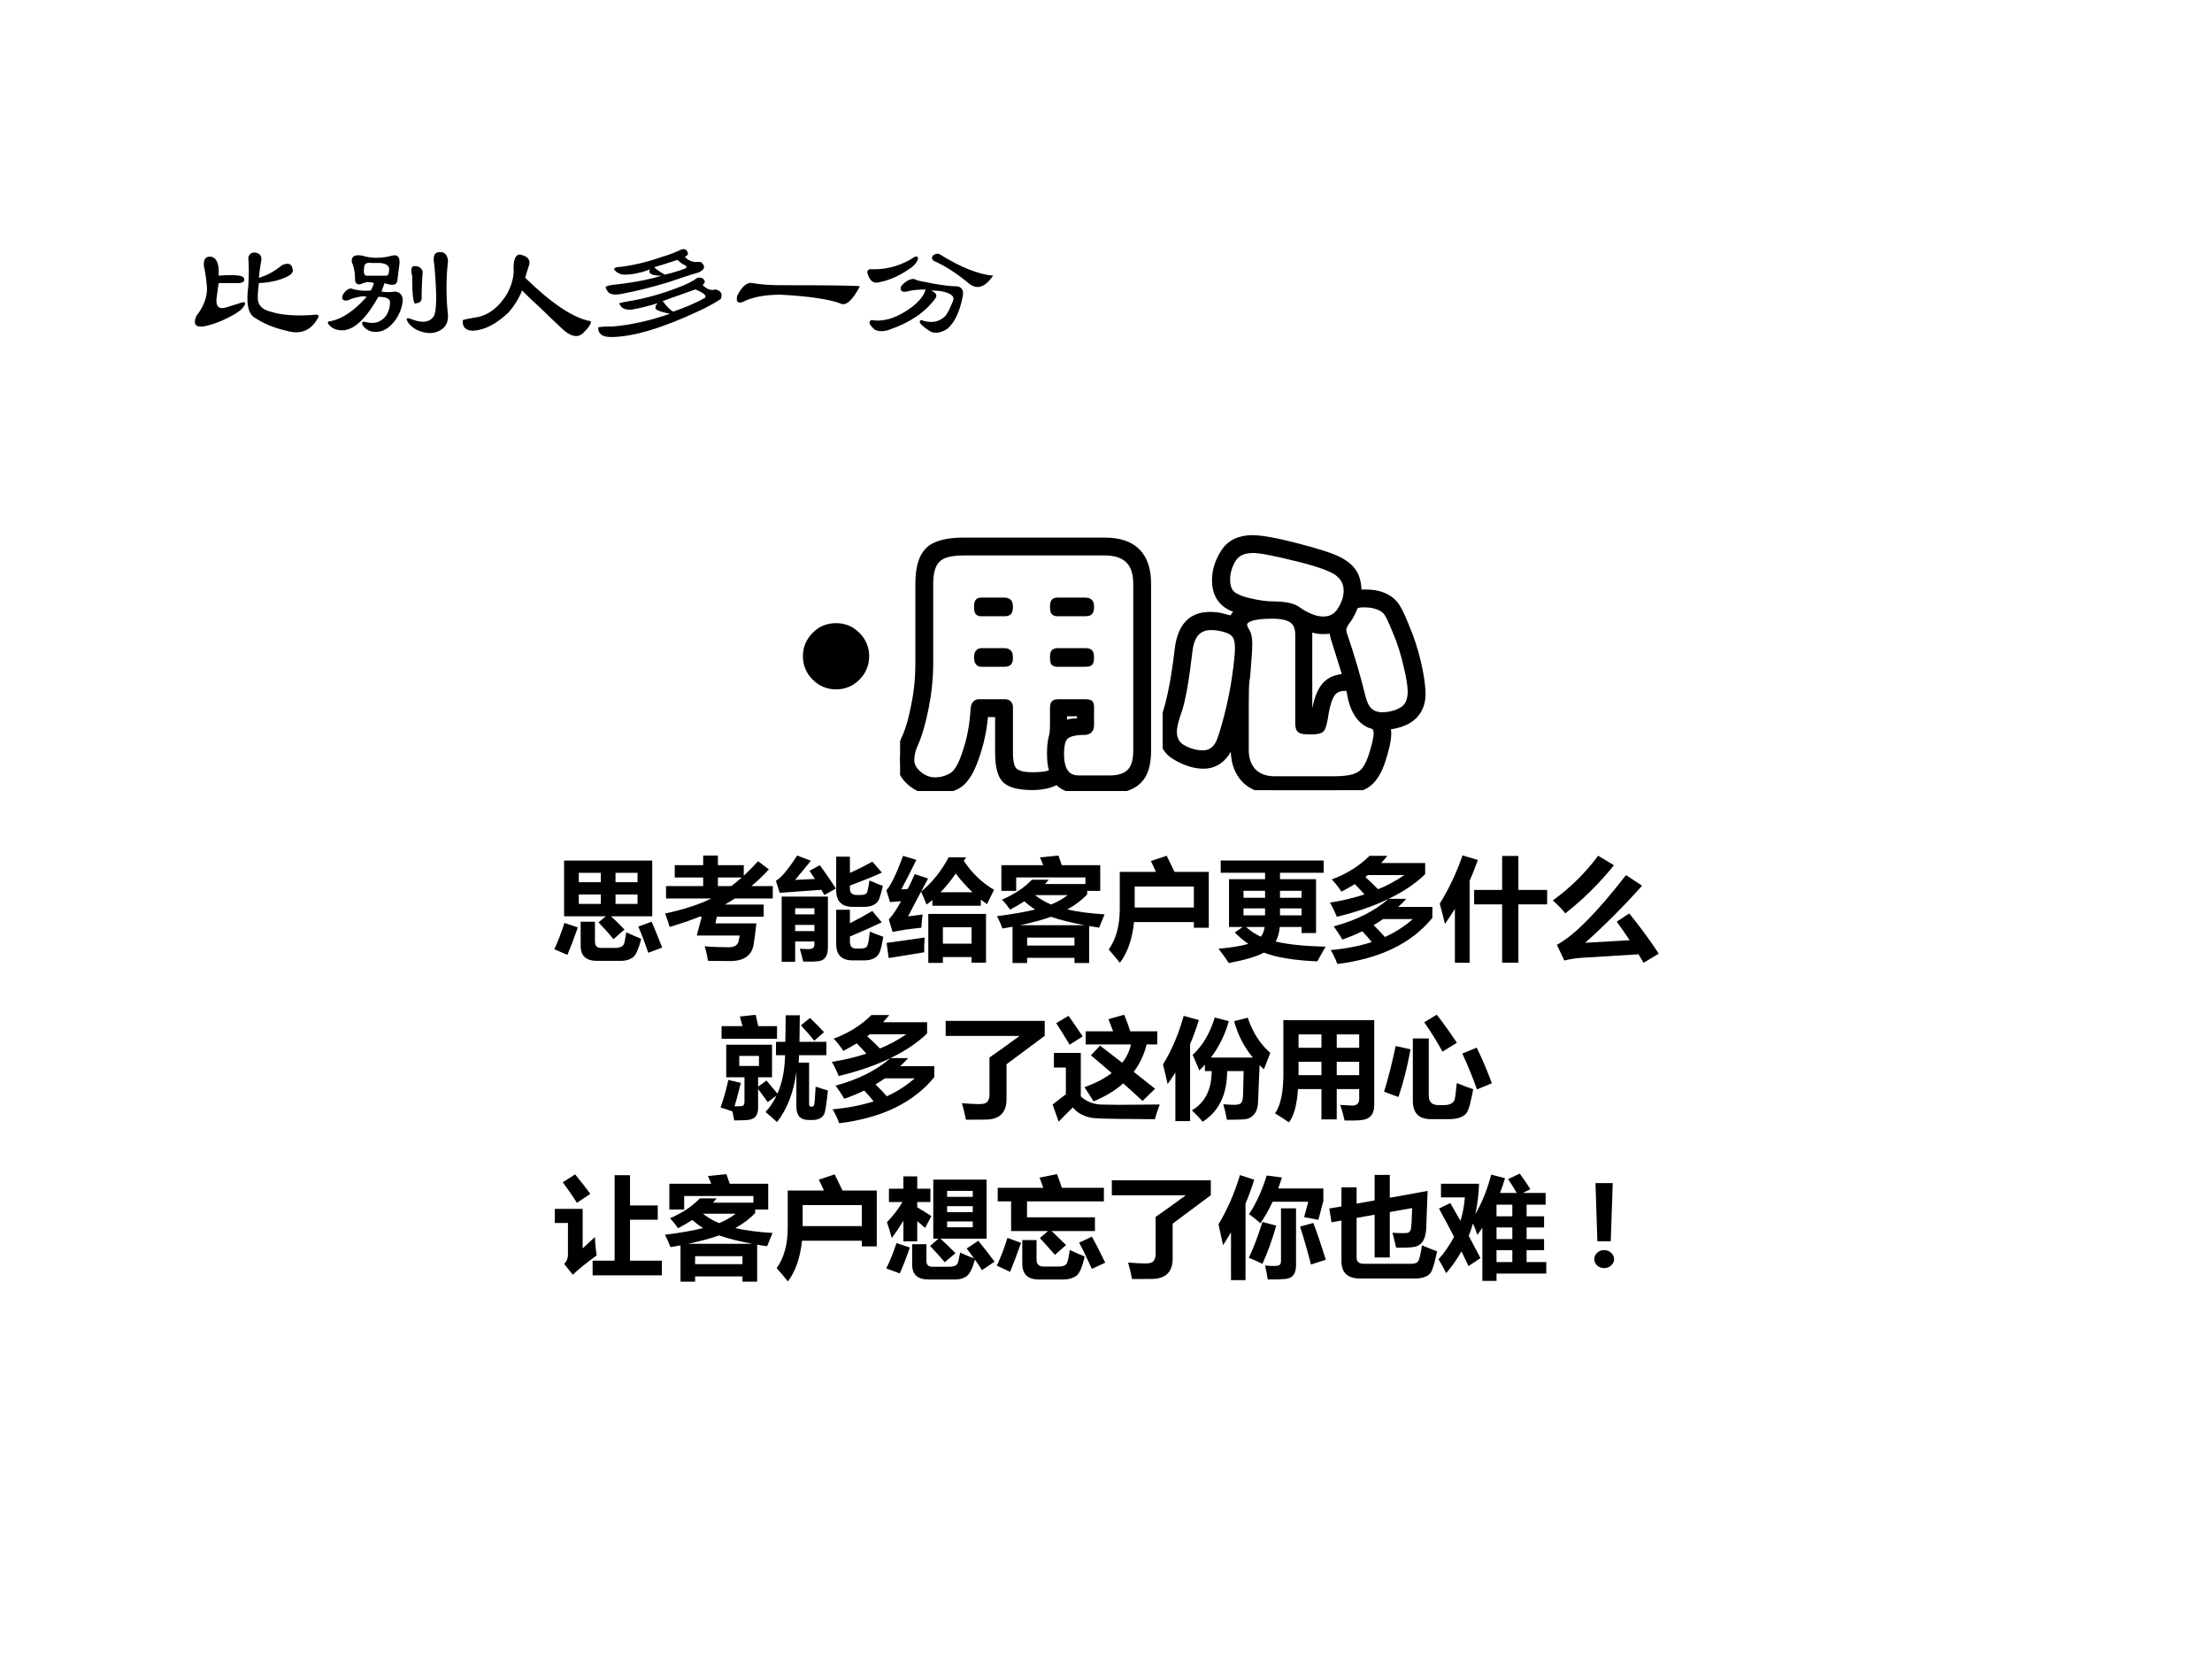 <?xml version="1.0" encoding="UTF-8" standalone="no"?>
<!DOCTYPE svg PUBLIC "-//W3C//DTD SVG 1.1//EN" "http://www.w3.org/Graphics/SVG/1.1/DTD/svg11.dtd">
<svg xmlns="http://www.w3.org/2000/svg" xmlns:xlink="http://www.w3.org/1999/xlink" version="1.1" width="720pt" height="540pt" viewBox="0 0 720 540">
<rect x="0" y="0" width="720" height="540" fill="#808080" stroke="none"/>
<g enable-background="new">
<g>
<g id="Layer-1" data-name="Artifact">
<clipPath id="cp18">
<path transform="matrix(1,0,0,-1,0,540)" d="M 0 0 L 720 0 L 720 540 L 0 540 Z " fill-rule="evenodd"/>
</clipPath>
<g clip-path="url(#cp18)">
<path transform="matrix(1,0,0,-1,0,540)" d="M 0 0 L 720 0 L 720 540 L 0 540 Z " fill="#ffffff" fill-rule="evenodd"/>
</g>
</g>
<g id="Layer-1" data-name="Artifact">
</g>
<g id="Layer-1" data-name="Span">
<clipPath id="cp19">
<path transform="matrix(1,0,0,-1,0,540)" d="M 0 0 L 720 0 L 720 540 L 0 540 Z " fill-rule="evenodd"/>
</clipPath>
<g clip-path="url(#cp19)">
<symbol id="font_14_2104">
<path d="M .487 .383 C .482 .341 .479 .305 .479 .273 C .479 .221 .51 .188 .573 .172 C .656 .146 .763 .138 .893 .148 C .924 .154 .935 .146 .924 .125 C .872 .031 .794 0 .69 .031 C .596 .052 .516 .086 .448 .133 C .406 .164 .393 .24 .409 .359 C .414 .443 .414 .513 .409 .57 C .414 .596 .43 .609 .456 .609 C .497 .604 .513 .581 .503 .539 C .497 .508 .492 .469 .487 .422 C .544 .438 .602 .469 .659 .516 C .706 .536 .732 .526 .737 .484 C .742 .474 .737 .461 .721 .445 C .664 .409 .586 .388 .487 .383 M .19 .383 C .185 .352 .18 .312 .174 .266 C .169 .208 .193 .188 .245 .203 C .297 .219 .339 .232 .37 .242 C .391 .242 .391 .229 .37 .203 C .359 .188 .336 .169 .299 .148 C .216 .102 .141 .073 .073 .062 C .016 .057 0 .083 .026 .141 C .078 .208 .104 .276 .104 .344 C .099 .411 .091 .466 .081 .508 C .076 .56 .094 .583 .135 .578 C .177 .568 .195 .521 .19 .438 C .315 .448 .378 .44 .378 .414 C .383 .398 .372 .388 .346 .383 L .19 .383 Z "/>
</symbol>
<symbol id="font_14_75b">
<path d="M .26 .583 C .328 .562 .401 .562 .479 .583 C .521 .594 .539 .573 .534 .521 C .529 .479 .523 .438 .518 .396 C .513 .365 .482 .359 .424 .38 C .414 .354 .406 .333 .401 .318 C .432 .312 .466 .312 .503 .318 C .544 .312 .562 .286 .557 .24 C .552 .198 .536 .156 .51 .115 C .469 .057 .424 .026 .378 .021 C .336 .016 .302 .026 .276 .052 C .26 .068 .255 .081 .26 .091 C .26 .096 .271 .096 .292 .091 C .354 .076 .404 .094 .44 .146 C .456 .177 .464 .206 .464 .232 C .469 .263 .44 .279 .378 .279 C .273 .091 .172 .01 .073 .036 C .047 .042 .026 .055 .01 .076 C -0 .091 .005 .099 .026 .099 C .109 .115 .198 .174 .292 .279 C .276 .284 .258 .284 .237 .279 C .206 .273 .18 .266 .159 .255 C .122 .245 .107 .255 .112 .286 C .128 .318 .148 .336 .174 .341 C .221 .326 .271 .32 .323 .326 C .333 .346 .341 .365 .346 .38 C .336 .385 .318 .388 .292 .388 C .276 .383 .26 .378 .245 .372 C .219 .367 .206 .38 .206 .411 C .206 .458 .198 .5 .182 .536 C .177 .578 .203 .594 .26 .583 M .393 .529 L .331 .529 C .305 .534 .286 .529 .276 .513 C .266 .461 .271 .435 .292 .435 L .432 .435 C .448 .435 .456 .445 .456 .466 C .466 .503 .445 .523 .393 .529 M .635 .505 C .672 .51 .695 .497 .706 .466 C .701 .404 .698 .336 .698 .263 C .693 .242 .68 .232 .659 .232 C .638 .211 .628 .279 .628 .435 C .617 .471 .62 .495 .635 .505 M .815 .607 C .862 .617 .888 .596 .893 .544 C .878 .414 .878 .279 .893 .138 C .893 .096 .88 .065 .854 .044 C .802 .003 .737 0 .659 .036 C .622 .057 .599 .081 .589 .107 C .583 .122 .594 .125 .62 .115 C .698 .083 .753 .089 .784 .13 C .81 .161 .812 .289 .792 .513 C .781 .57 .789 .602 .815 .607 Z "/>
</symbol>
<symbol id="font_14_3ea">
<path d="M .427 .615 C .479 .604 .503 .581 .497 .544 C .482 .497 .471 .464 .466 .443 C .664 .25 .826 .143 .951 .122 C .956 .107 .938 .078 .896 .036 C .859 0 .812 .005 .755 .052 C .693 .109 .635 .164 .583 .216 C .531 .263 .484 .307 .443 .349 C .417 .286 .383 .232 .341 .185 C .253 .102 .167 .057 .083 .052 C .026 .052 0 .078 .005 .13 C .016 .135 .055 .143 .122 .154 C .206 .174 .276 .232 .333 .326 C .37 .398 .385 .461 .38 .513 C .38 .581 .396 .615 .427 .615 Z "/>
</symbol>
<symbol id="font_14_e4a">
<path d="M .664 .617 C .664 .607 .656 .599 .641 .594 C .656 .573 .68 .56 .711 .555 C .727 .555 .742 .555 .758 .555 C .779 .539 .786 .523 .781 .508 C .776 .497 .763 .487 .742 .477 C .669 .456 .596 .432 .523 .406 C .404 .37 .289 .341 .18 .32 C .133 .31 .099 .312 .078 .328 C .068 .339 .06 .352 .055 .367 C .055 .378 .089 .385 .156 .391 C .281 .406 .385 .427 .469 .453 C .396 .453 .367 .469 .383 .5 C .315 .474 .253 .461 .195 .461 C .164 .461 .138 .474 .117 .5 C .122 .51 .13 .516 .141 .516 C .245 .526 .357 .552 .477 .594 C .529 .609 .576 .628 .617 .648 C .643 .654 .659 .643 .664 .617 M .648 .508 C .659 .518 .651 .529 .625 .539 C .609 .549 .596 .56 .586 .57 C .523 .549 .466 .531 .414 .516 C .43 .5 .456 .482 .492 .461 C .539 .471 .591 .487 .648 .508 M .789 .406 L .773 .383 C .805 .352 .836 .341 .867 .352 C .909 .341 .922 .318 .906 .281 C .859 .25 .807 .221 .75 .195 C .474 .065 .255 0 .094 0 C .031 0 0 .023 0 .07 C .01 .076 .047 .078 .109 .078 C .24 .089 .38 .12 .531 .172 C .479 .182 .445 .193 .43 .203 C .419 .214 .422 .229 .438 .25 C .375 .229 .312 .214 .25 .203 C .198 .198 .167 .214 .156 .25 C .172 .255 .198 .26 .234 .266 C .354 .286 .474 .32 .594 .367 C .651 .388 .698 .411 .734 .438 C .766 .443 .784 .432 .789 .406 M .477 .266 C .508 .224 .534 .198 .555 .188 C .633 .214 .711 .247 .789 .289 C .805 .305 .781 .326 .719 .352 C .646 .326 .565 .297 .477 .266 Z "/>
</symbol>
<symbol id="font_14_330">
<path d="M .049 .034 C .013 .023 0 .039 .01 .081 C .047 .154 .086 .185 .128 .174 C .185 .164 .253 .159 .331 .159 C .706 .159 .901 .156 .917 .151 C .859 .042 .81 0 .768 .026 C .68 .057 .534 .078 .331 .089 C .211 .089 .117 .07 .049 .034 Z "/>
</symbol>
<symbol id="font_14_736">
<path d="M .43 .383 C .503 .367 .57 .357 .633 .352 C .695 .357 .719 .328 .703 .266 C .682 .161 .646 .086 .594 .039 C .547 .008 .505 0 .469 .016 C .396 .062 .372 .091 .398 .102 C .471 .076 .531 .086 .578 .133 C .594 .154 .612 .19 .633 .242 C .648 .273 .625 .297 .562 .312 C .536 .318 .505 .32 .469 .32 C .51 .305 .521 .284 .5 .258 C .427 .159 .315 .083 .164 .031 C .122 .016 .086 .016 .055 .031 C .013 .068 .005 .091 .031 .102 C .125 .086 .227 .12 .336 .203 C .393 .25 .424 .292 .43 .328 C .372 .328 .326 .323 .289 .312 C .253 .307 .24 .32 .25 .352 C .281 .388 .312 .406 .344 .406 C .365 .396 .393 .388 .43 .383 M .328 .492 C .25 .435 .172 .398 .094 .383 C .047 .367 .016 .391 0 .453 C 0 .474 .016 .482 .047 .477 C .156 .477 .258 .508 .352 .57 C .367 .576 .375 .57 .375 .555 C .37 .534 .354 .513 .328 .492 M .492 .539 C .477 .549 .474 .562 .484 .578 C .505 .594 .523 .596 .539 .586 C .69 .492 .82 .44 .93 .43 C .872 .346 .815 .326 .758 .367 C .664 .445 .576 .503 .492 .539 Z "/>
</symbol>
<use xlink:href="#font_14_2104" transform="matrix(44.04,0,0,-44.04,62.806,109.012)"/>
<use xlink:href="#font_14_75b" transform="matrix(44.04,0,0,-44.04,106.502,108.897)"/>
<use xlink:href="#font_14_3ea" transform="matrix(44.04,0,0,-44.04,150.427,109.929)"/>
<use xlink:href="#font_14_e4a" transform="matrix(44.04,0,0,-44.04,194.696,109.7)"/>
<use xlink:href="#font_14_330" transform="matrix(44.04,0,0,-44.04,239.522,99.837)"/>
<use xlink:href="#font_14_736" transform="matrix(44.04,0,0,-44.04,282.3,108.668)"/>
</g>
</g>
<g id="Layer-1" data-name="Span">
<clipPath id="cp21">
<path transform="matrix(1,0,0,-1,0,540)" d="M 0 0 L 720 0 L 720 540 L 0 540 Z " fill-rule="evenodd"/>
</clipPath>
<g clip-path="url(#cp21)">
<symbol id="font_16_87">
<path d="M .123 .245 C .156 .245 .185 .233 .209 .209 C .233 .185 .245 .156 .245 .123 C .245 .089 .233 .06 .209 .036 C .185 .012 .156 0 .123 0 C .089 0 .06 .012 .036 .036 C .012 .06 0 .089 0 .123 C 0 .156 .012 .185 .036 .209 C .059 .233 .088 .245 .123 .245 Z "/>
</symbol>
<use xlink:href="#font_16_87" transform="matrix(87.984,0,0,-87.984,261.352,224.389)"/>
</g>
</g>
<g id="Layer-1" data-name="Span">
<clipPath id="cp23">
<path transform="matrix(1,0,0,-1,0,540)" d="M 0 0 L 720 0 L 720 540 L 0 540 Z " fill-rule="evenodd"/>
</clipPath>
<g clip-path="url(#cp23)">
<symbol id="font_18_126b">
<path d="M .914 .149 C .914 .098 .903 .062 .88 .04 C .857 .017 .822 .006 .773 .006 L .662 .006 C .631 .006 .606 .015 .588 .033 C .585 .036 .583 .037 .58 .037 C .577 .037 .575 .036 .573 .035 C .551 .024 .523 .018 .489 .018 C .442 .018 .41 .026 .392 .042 C .375 .058 .366 .091 .366 .142 L .366 .277 C .366 .284 .363 .288 .356 .288 L .323 .288 C .315 .288 .311 .286 .311 .281 C .307 .227 .295 .173 .276 .12 C .257 .066 .234 .033 .207 .02 C .18 .007 .155 0 .131 0 C .096 0 .066 .011 .039 .034 C .013 .057 0 .084 0 .116 C 0 .137 .006 .161 .017 .188 C .032 .219 .045 .261 .055 .314 C .066 .367 .071 .419 .071 .472 L .071 .767 C .071 .823 .082 .863 .105 .887 C .128 .911 .172 .923 .235 .923 L .757 .923 C .862 .923 .914 .871 .914 .767 L .914 .149 M .877 .149 L .877 .767 C .877 .846 .837 .886 .757 .886 L .235 .886 C .186 .886 .153 .877 .135 .858 C .117 .84 .108 .81 .108 .767 L .108 .472 C .108 .417 .102 .362 .091 .307 C .08 .252 .067 .207 .051 .172 C .042 .152 .038 .132 .038 .113 C .038 .094 .048 .076 .067 .06 C .086 .044 .107 .036 .129 .036 C .152 .036 .173 .042 .192 .053 C .212 .064 .23 .094 .246 .145 C .263 .195 .272 .247 .275 .301 C .276 .317 .281 .325 .291 .325 L .388 .325 C .398 .325 .403 .32 .403 .309 L .403 .142 C .403 .107 .409 .083 .421 .072 C .434 .061 .456 .055 .489 .055 C .544 .055 .57 .063 .565 .079 C .56 .095 .558 .115 .558 .139 C .558 .162 .56 .181 .563 .194 C .567 .205 .569 .222 .569 .247 L .569 .307 C .569 .315 .57 .32 .572 .322 C .574 .324 .578 .325 .583 .325 L .687 .325 C .694 .325 .698 .324 .7 .323 C .702 .322 .703 .319 .703 .314 L .703 .243 C .703 .229 .696 .222 .682 .222 C .647 .222 .624 .216 .611 .205 C .598 .194 .592 .172 .592 .137 C .592 .074 .615 .043 .662 .043 L .773 .043 C .809 .043 .835 .051 .852 .068 C .869 .085 .877 .112 .877 .149 M .684 .701 C .691 .701 .696 .7 .699 .697 C .702 .695 .703 .69 .703 .681 C .703 .672 .702 .667 .699 .664 C .697 .662 .692 .661 .684 .661 L .582 .661 C .577 .661 .573 .662 .571 .665 C .57 .668 .569 .674 .569 .682 C .569 .69 .57 .695 .571 .697 C .573 .7 .577 .701 .582 .701 L .684 .701 M .385 .701 C .393 .701 .398 .699 .4 .696 C .402 .693 .403 .688 .403 .681 C .403 .674 .402 .668 .4 .665 C .398 .662 .393 .661 .385 .661 L .3 .661 C .295 .661 .291 .662 .29 .665 C .289 .668 .288 .674 .288 .681 C .288 .689 .289 .694 .29 .697 C .292 .7 .295 .701 .3 .701 L .385 .701 M .684 .514 C .693 .514 .699 .513 .7 .51 C .702 .508 .703 .503 .703 .494 C .703 .485 .702 .48 .7 .477 C .699 .475 .693 .474 .684 .474 L .582 .474 C .577 .474 .573 .475 .571 .477 C .57 .48 .569 .485 .569 .494 C .569 .503 .57 .508 .571 .51 C .573 .513 .577 .514 .582 .514 L .684 .514 M .385 .514 C .393 .514 .398 .512 .4 .509 C .402 .506 .403 .501 .403 .493 C .403 .485 .402 .48 .399 .477 C .397 .475 .392 .474 .385 .474 L .3 .474 C .292 .474 .288 .481 .288 .494 C .288 .507 .292 .514 .3 .514 L .385 .514 M .669 .261 L .669 .284 C .669 .289 .667 .291 .663 .291 L .612 .291 C .606 .291 .603 .287 .603 .28 L .603 .252 C .603 .247 .605 .246 .609 .247 C .622 .252 .64 .254 .662 .255 C .667 .255 .669 .257 .669 .261 Z "/>
</symbol>
<symbol id="font_18_1152">
<path d="M .414 0 C .395 0 .378 .002 .362 .007 C .347 .012 .333 .019 .32 .028 C .308 .037 .298 .048 .289 .062 C .281 .075 .275 .09 .271 .106 C .268 .122 .266 .136 .267 .147 L .267 .175 C .267 .188 .266 .195 .263 .195 C .26 .195 .258 .191 .255 .184 C .234 .124 .199 .094 .151 .094 C .12 .094 .087 .104 .052 .124 C .017 .143 0 .173 0 .213 C 0 .234 .005 .259 .015 .287 C .032 .34 .047 .418 .059 .521 C .069 .604 .107 .645 .174 .645 C .194 .645 .211 .643 .226 .638 C .241 .634 .25 .632 .253 .632 C .257 .632 .26 .634 .263 .639 C .266 .644 .27 .649 .275 .654 C .28 .659 .283 .662 .283 .664 C .283 .666 .279 .669 .27 .672 C .221 .689 .197 .724 .197 .777 C .197 .812 .208 .846 .229 .879 C .25 .912 .285 .929 .332 .929 C .365 .929 .42 .919 .497 .899 C .575 .879 .626 .862 .651 .849 C .676 .836 .694 .821 .705 .803 C .716 .785 .721 .762 .721 .735 C .721 .731 .722 .728 .723 .727 C .724 .726 .727 .726 .731 .727 C .736 .728 .741 .728 .747 .728 C .773 .728 .795 .725 .812 .718 C .83 .711 .844 .702 .855 .689 C .866 .677 .88 .65 .897 .607 C .915 .565 .93 .52 .941 .473 C .952 .426 .958 .386 .958 .355 C .958 .324 .948 .298 .929 .278 C .91 .258 .88 .245 .839 .239 C .835 .238 .832 .237 .831 .235 C .83 .234 .829 .23 .83 .224 C .831 .219 .831 .213 .831 .206 C .831 .186 .824 .155 .811 .114 C .798 .072 .78 .043 .758 .026 C .737 .009 .696 0 .635 0 L .414 0 M .594 .628 C .623 .628 .645 .64 .66 .664 C .676 .689 .684 .713 .684 .738 C .684 .763 .675 .784 .656 .801 C .638 .819 .587 .839 .502 .86 C .417 .881 .362 .892 .335 .892 C .298 .892 .272 .88 .257 .855 C .242 .83 .235 .805 .235 .778 C .235 .76 .239 .744 .248 .731 C .257 .718 .279 .706 .316 .697 C .353 .688 .383 .684 .407 .684 C .431 .684 .45 .682 .464 .679 C .478 .676 .488 .672 .495 .667 C .532 .641 .565 .628 .594 .628 M .921 .365 C .921 .386 .916 .419 .905 .463 C .895 .507 .882 .549 .865 .588 C .849 .628 .837 .653 .829 .662 C .821 .671 .81 .678 .796 .683 C .783 .688 .766 .691 .745 .691 C .725 .691 .713 .688 .709 .681 C .698 .655 .689 .639 .684 .633 C .671 .616 .665 .603 .665 .595 C .665 .588 .666 .581 .668 .576 C .695 .497 .717 .422 .735 .349 C .741 .323 .75 .304 .762 .292 C .775 .28 .791 .274 .812 .274 C .841 .274 .866 .281 .888 .294 C .91 .307 .921 .331 .921 .365 M .635 .037 C .666 .037 .69 .04 .707 .045 C .724 .05 .739 .059 .75 .073 C .761 .087 .772 .11 .781 .142 C .79 .173 .795 .196 .795 .209 C .795 .227 .789 .238 .778 .241 C .757 .246 .74 .259 .725 .28 C .71 .302 .701 .329 .696 .361 C .694 .375 .687 .382 .676 .382 C .653 .382 .636 .375 .625 .36 C .614 .345 .606 .321 .6 .287 C .595 .253 .59 .233 .585 .228 C .581 .223 .569 .221 .548 .221 C .528 .221 .516 .222 .511 .225 C .507 .228 .505 .236 .505 .248 L .505 .575 C .505 .602 .497 .621 .481 .632 C .466 .643 .441 .649 .406 .649 C .334 .649 .298 .637 .298 .612 C .298 .605 .301 .597 .307 .588 C .314 .577 .317 .562 .317 .545 C .317 .528 .316 .503 .313 .47 C .311 .438 .309 .417 .307 .407 C .305 .397 .304 .365 .304 .312 L .304 .149 C .304 .114 .314 .087 .333 .067 C .353 .047 .38 .037 .414 .037 L .635 .037 M .148 .133 C .163 .133 .175 .136 .185 .143 C .195 .15 .204 .16 .211 .174 C .218 .189 .228 .221 .241 .27 C .254 .32 .264 .369 .271 .418 C .278 .467 .282 .503 .282 .526 C .282 .549 .278 .566 .269 .577 C .26 .588 .247 .595 .228 .6 C .209 .605 .193 .607 .18 .607 C .131 .607 .103 .577 .096 .517 C .083 .406 .07 .333 .057 .296 C .044 .259 .038 .233 .038 .217 C .038 .188 .05 .166 .074 .153 C .098 .14 .123 .133 .148 .133 M .626 .595 C .617 .593 .607 .592 .595 .592 C .583 .592 .572 .593 .562 .596 C .553 .599 .546 .6 .543 .6 C .54 .6 .539 .594 .539 .581 L .539 .266 C .539 .259 .543 .255 .55 .255 C .557 .255 .561 .259 .562 .267 C .569 .317 .58 .354 .596 .377 C .612 .401 .638 .414 .673 .416 C .678 .416 .68 .418 .68 .421 C .68 .424 .665 .472 .636 .564 C .635 .569 .633 .575 .632 .583 C .631 .591 .629 .595 .626 .595 Z "/>
</symbol>
<use xlink:href="#font_18_126b" transform="matrix(87.984,0,0,-87.984,292.979,257.471)"/>
<use xlink:href="#font_18_1152" transform="matrix(87.984,0,0,-87.984,378.443,257.207)"/>
<use xlink:href="#font_18_126b" stroke-width=".029" stroke-linecap="butt" stroke-miterlimit="10" stroke-linejoin="miter" transform="matrix(87.984,0,0,-87.984,292.979,257.471)" fill="none" stroke="#000000"/>
<use xlink:href="#font_18_1152" stroke-width=".029" stroke-linecap="butt" stroke-miterlimit="10" stroke-linejoin="miter" transform="matrix(87.984,0,0,-87.984,378.443,257.207)" fill="none" stroke="#000000"/>
</g>
</g>
<g id="Layer-1" data-name="Span">
<clipPath id="cp25">
<path transform="matrix(1,0,0,-1,0,540)" d="M 0 0 L 720 0 L 720 540 L 0 540 Z " fill-rule="evenodd"/>
</clipPath>
<g clip-path="url(#cp25)">
<symbol id="font_1a_34e2">
<path d="M .088 .907 L .885 .907 L .885 .403 L .512 .403 C .557 .362 .597 .322 .634 .283 L .534 .196 C .489 .252 .444 .302 .399 .348 L .465 .403 L .088 .403 L .088 .907 M .752 .796 L .553 .796 L .553 .711 L .752 .711 L .752 .796 M .221 .711 L .42 .711 L .42 .796 L .221 .796 L .221 .711 M .752 .515 L .752 .6 L .553 .6 L .553 .515 L .752 .515 M .221 .515 L .42 .515 L .42 .6 L .221 .6 L .221 .515 M .65 .258 C .704 .233 .749 .214 .785 .199 C .762 .105 .736 .049 .707 .029 C .678 .01 .644 0 .605 0 L .385 0 C .287 0 .238 .045 .238 .135 L .238 .354 L .367 .354 L .367 .175 C .367 .136 .385 .117 .422 .117 L .551 .117 C .573 .117 .59 .121 .604 .127 C .619 .134 .628 .146 .633 .163 C .637 .18 .643 .212 .65 .258 M .88 .354 C .91 .283 .942 .205 .975 .12 L .849 .073 C .819 .162 .789 .241 .759 .31 L .88 .354 M .091 .343 L .212 .302 C .179 .207 .148 .125 .118 .054 L 0 .105 C .035 .181 .065 .26 .091 .343 Z "/>
</symbol>
<symbol id="font_1a_9bf">
<path d="M .008 .678 L .344 .678 L .344 .756 L .087 .756 L .087 .867 L .344 .867 L .344 .954 L .477 .954 L .477 .867 L .711 .867 L .711 .772 C .754 .812 .797 .855 .84 .903 L .938 .829 C .888 .774 .835 .724 .78 .678 L .973 .678 L .973 .566 L .631 .566 C .601 .547 .571 .528 .54 .511 L .891 .511 L .891 .401 L .467 .401 L .455 .341 L .825 .341 C .817 .267 .809 .205 .801 .154 C .793 .103 .772 .065 .736 .039 C .7 .013 .651 0 .587 0 C .526 0 .46 .001 .388 .002 C .379 .053 .369 .097 .358 .134 C .421 .128 .492 .125 .573 .125 C .6 .125 .621 .13 .636 .139 C .651 .149 .66 .162 .664 .178 C .668 .195 .671 .213 .674 .231 L .286 .231 L .331 .401 L .31 .401 C .225 .367 .135 .336 .04 .309 C .031 .343 .018 .383 0 .43 C .168 .466 .308 .512 .418 .566 L .008 .566 L .008 .678 M .693 .756 L .477 .756 L .477 .678 L .598 .678 C .629 .701 .661 .728 .693 .756 Z "/>
</symbol>
<symbol id="font_1a_9d7">
<path d="M .397 .874 C .445 .809 .493 .739 .542 .663 C .502 .64 .468 .62 .438 .604 L .411 .651 L .034 .624 L 0 .733 C .044 .756 .108 .832 .192 .961 L .316 .914 L .174 .741 L .352 .749 C .336 .774 .32 .799 .304 .823 L .397 .874 M .846 .736 C .895 .714 .935 .697 .967 .687 C .958 .648 .949 .614 .939 .584 C .931 .554 .914 .532 .89 .518 C .866 .504 .835 .497 .797 .497 L .696 .497 C .596 .497 .546 .546 .545 .644 L .545 .951 L .669 .951 L .669 .804 C .749 .84 .817 .875 .872 .906 L .958 .807 C .887 .774 .791 .735 .669 .689 L .669 .659 C .669 .623 .691 .604 .734 .604 L .766 .604 C .801 .604 .821 .615 .827 .635 C .832 .656 .839 .689 .846 .736 M .174 0 L .052 0 L .052 .59 L .47 .59 L .47 .131 C .47 .093 .463 .063 .449 .042 C .435 .022 .414 .009 .385 .006 C .357 .002 .311 .001 .247 .002 C .238 .04 .228 .078 .216 .118 C .248 .116 .273 .115 .292 .115 C .317 .115 .333 .12 .339 .129 C .345 .138 .348 .148 .348 .16 L .348 .184 L .174 .184 L .174 0 M .348 .484 L .174 .484 L .174 .429 L .348 .429 L .348 .484 M .174 .278 L .348 .278 L .348 .334 L .174 .334 L .174 .278 M .849 .273 C .888 .257 .929 .241 .971 .226 C .958 .15 .946 .101 .935 .08 C .923 .058 .906 .041 .883 .03 C .86 .019 .832 .013 .798 .013 L .695 .013 C .595 .013 .545 .062 .545 .16 L .545 .471 L .669 .471 L .669 .349 C .741 .385 .808 .422 .871 .46 L .957 .357 C .868 .315 .772 .272 .669 .229 L .669 .18 C .669 .14 .688 .12 .725 .12 L .766 .12 C .794 .12 .813 .126 .823 .139 C .832 .151 .841 .196 .849 .273 Z "/>
</symbol>
<symbol id="font_1a_99a">
<path d="M .328 .438 C .323 .406 .319 .367 .316 .318 C .207 .307 .12 .294 .056 .28 L .022 .394 C .058 .431 .094 .486 .133 .558 C .102 .556 .068 .553 .033 .55 L 0 .656 C .042 .704 .092 .808 .151 .968 L .271 .932 C .221 .828 .175 .739 .135 .665 C .157 .666 .176 .667 .192 .668 C .215 .71 .236 .755 .256 .803 L .377 .763 C .32 .657 .259 .543 .196 .421 C .249 .427 .293 .433 .328 .438 M .379 0 L .379 .443 L .901 .443 L .901 .002 L .77 .002 L .77 .053 L .511 .053 L .511 0 L .379 0 M .021 .044 L .002 .181 C .117 .196 .231 .213 .346 .23 C .342 .176 .341 .131 .342 .096 C .237 .079 .13 .062 .021 .044 M .77 .322 L .511 .322 L .511 .174 L .77 .174 L .77 .322 M .314 .644 C .416 .729 .499 .833 .563 .955 L .721 .955 L .7 .923 C .776 .809 .868 .722 .974 .661 C .951 .618 .93 .574 .91 .531 C .891 .544 .872 .558 .854 .572 L .854 .517 L .416 .517 L .416 .568 C .399 .554 .382 .541 .363 .528 C .347 .567 .331 .606 .314 .644 M .49 .639 L .778 .639 C .721 .694 .671 .75 .627 .808 C .585 .747 .54 .691 .49 .639 Z "/>
</symbol>
<symbol id="font_1a_619">
<path d="M .14 0 L .14 .328 C .11 .322 .08 .317 .049 .312 C .034 .351 .018 .389 0 .424 C .136 .441 .251 .461 .345 .484 C .31 .505 .278 .53 .247 .558 C .207 .532 .164 .507 .118 .483 C .094 .517 .07 .547 .045 .573 C .156 .621 .246 .681 .315 .753 L .467 .753 C .456 .74 .445 .727 .434 .714 L .799 .714 L .799 .774 L .173 .774 L .173 .652 L .039 .652 L .039 .885 L .418 .885 L .388 .955 L .555 .972 C .564 .948 .574 .919 .585 .885 L .933 .885 L .933 .652 L .815 .652 L .815 .621 C .767 .569 .707 .524 .635 .484 C .729 .463 .841 .448 .972 .44 L .923 .32 C .892 .325 .862 .33 .833 .334 L .833 0 L .7 0 L .7 .047 L .272 .047 L .272 0 L .14 0 M .489 .529 C .544 .551 .594 .58 .639 .614 L .343 .614 C .386 .58 .435 .551 .489 .529 M .488 .418 C .41 .39 .317 .365 .208 .342 L .792 .342 C .672 .364 .571 .389 .488 .418 M .7 .23 L .272 .23 L .272 .158 L .7 .158 L .7 .23 Z "/>
</symbol>
<symbol id="font_1a_6d0">
<path d="M .1 .822 L .427 .822 C .409 .863 .394 .895 .381 .92 L .524 .968 C .541 .935 .564 .886 .595 .822 L .905 .822 L .905 .317 L .77 .317 L .77 .368 L .229 .368 C .213 .213 .17 .09 .101 0 C .063 .048 .029 .088 0 .12 C .066 .213 .1 .334 .1 .485 L .1 .822 M .77 .5 L .77 .69 L .235 .69 L .235 .5 L .77 .5 Z "/>
</symbol>
<symbol id="font_1a_79f">
<path d="M .095 .758 L .421 .758 L .421 .816 L .02 .816 L .02 .927 L .951 .927 L .951 .816 L .556 .816 L .556 .758 L .882 .758 L .882 .271 L .751 .271 L .751 .326 L .554 .326 C .549 .274 .537 .23 .517 .194 C .633 .167 .784 .152 .968 .148 L .893 .015 C .681 .024 .52 .051 .41 .094 C .34 .057 .234 .026 .093 0 C .071 .035 .04 .077 0 .129 C .118 .14 .208 .155 .27 .173 C .223 .205 .183 .24 .147 .276 L .219 .326 L .095 .326 L .095 .758 M .751 .653 L .556 .653 L .556 .59 L .751 .59 L .751 .653 M .226 .59 L .421 .59 L .421 .653 L .226 .653 L .226 .59 M .226 .431 L .421 .431 L .421 .494 L .226 .494 L .226 .431 M .751 .431 L .751 .494 L .556 .494 L .556 .431 L .751 .431 M .417 .326 L .249 .326 C .286 .291 .331 .262 .383 .238 C .401 .261 .412 .29 .417 .326 Z "/>
</symbol>
<symbol id="font_1a_5d9">
<path d="M .861 .913 L .861 .812 C .775 .728 .664 .653 .53 .589 L .69 .589 C .667 .563 .643 .539 .617 .516 L .926 .516 L .926 .417 C .739 .187 .453 .048 .067 0 C .05 .046 .03 .088 .007 .126 C .142 .138 .266 .162 .378 .198 C .354 .228 .326 .261 .293 .296 C .236 .268 .175 .243 .112 .221 C .089 .262 .063 .301 .034 .34 C .237 .395 .402 .477 .529 .588 C .396 .524 .241 .47 .062 .427 C .043 .475 .022 .518 0 .555 C .111 .572 .215 .597 .312 .629 C .286 .659 .257 .69 .225 .722 C .186 .698 .146 .676 .104 .654 C .081 .69 .052 .727 .017 .765 C .149 .813 .263 .884 .358 .978 L .519 .978 C .501 .955 .482 .934 .463 .913 L .861 .913 M .32 .786 C .361 .75 .399 .713 .435 .676 C .512 .706 .591 .749 .673 .804 L .342 .804 C .335 .798 .327 .792 .32 .786 M .395 .351 C .432 .315 .466 .279 .497 .244 C .593 .288 .677 .342 .749 .406 L .48 .406 C .452 .387 .424 .368 .395 .351 Z "/>
</symbol>
<symbol id="font_1a_44c">
<path d="M .206 .971 L .345 .93 C .322 .866 .297 .803 .27 .741 L .27 0 L .137 0 L .137 .488 C .108 .442 .078 .396 .047 .351 C .035 .404 .019 .465 0 .535 C .082 .667 .151 .812 .206 .971 M .311 .659 L .564 .659 L .564 .966 L .711 .966 L .711 .659 L .971 .659 L .971 .528 L .711 .528 L .711 .001 L .564 .001 L .564 .528 L .311 .528 L .311 .659 Z "/>
</symbol>
<symbol id="font_1a_421">
<path d="M .41 .968 L .553 .882 C .421 .718 .274 .573 .113 .447 C .084 .484 .046 .523 0 .564 C .158 .678 .294 .812 .41 .968 M .691 .446 C .787 .329 .876 .208 .958 .083 L .821 0 L .775 .077 L .29 .047 C .222 .044 .16 .035 .104 .021 L .037 .163 C .189 .243 .397 .452 .662 .793 L .807 .697 C .643 .513 .471 .341 .293 .181 L .695 .204 C .656 .262 .618 .318 .578 .372 L .691 .446 Z "/>
</symbol>
<use xlink:href="#font_1a_34e2" transform="matrix(36,0,0,-36,180.442,312.756)"/>
<use xlink:href="#font_1a_9bf" transform="matrix(36,0,0,-36,216.501,312.826)"/>
<use xlink:href="#font_1a_9d7" transform="matrix(36,0,0,-36,252.56,313.072)"/>
<use xlink:href="#font_1a_99a" transform="matrix(36,0,0,-36,288.514,313.424)"/>
<use xlink:href="#font_1a_619" transform="matrix(36,0,0,-36,324.538,313.459)"/>
<use xlink:href="#font_1a_6d0" transform="matrix(36,0,0,-36,360.879,313.389)"/>
<use xlink:href="#font_1a_79f" transform="matrix(36,0,0,-36,396.621,313.459)"/>
<use xlink:href="#font_1a_5d9" transform="matrix(36,0,0,-36,432.891,313.776)"/>
<use xlink:href="#font_1a_44c" transform="matrix(36,0,0,-36,468.634,313.389)"/>
<use xlink:href="#font_1a_421" transform="matrix(36,0,0,-36,505.432,313.389)"/>
</g>
</g>
<g id="Layer-1" data-name="Span">
<clipPath id="cp27">
<path transform="matrix(1,0,0,-1,0,540)" d="M 0 0 L 720 0 L 720 540 L 0 540 Z " fill-rule="evenodd"/>
</clipPath>
<g clip-path="url(#cp27)">
<symbol id="font_1a_63b">
<path d="M .009 .867 L .198 .867 L .174 .954 L .317 .969 C .324 .941 .332 .907 .34 .867 L .51 .867 L .51 .753 L .009 .753 L .009 .867 M .956 .604 L .709 .604 C .708 .579 .707 .557 .706 .537 L .8 .537 L .8 .162 C .8 .146 .808 .139 .823 .139 C .835 .139 .843 .146 .846 .159 C .85 .173 .854 .227 .859 .32 L .97 .285 C .957 .163 .946 .093 .937 .074 C .928 .056 .915 .042 .897 .033 C .879 .023 .857 .019 .829 .019 L .794 .019 C .721 .019 .685 .059 .685 .14 L .685 .452 C .66 .268 .602 .118 .51 0 C .476 .032 .441 .062 .406 .091 C .446 .134 .48 .184 .506 .24 L .426 .18 C .398 .22 .369 .26 .339 .299 L .339 .124 C .339 .093 .331 .069 .315 .049 C .299 .03 .273 .02 .235 .018 C .198 .016 .16 .015 .123 .015 C .118 .044 .113 .071 .107 .096 C .067 .111 .031 .122 0 .132 C .029 .213 .052 .296 .07 .381 L .183 .354 C .163 .272 .145 .202 .126 .143 C .173 .141 .2 .144 .207 .152 C .213 .16 .216 .171 .216 .183 L .216 .405 L .051 .405 L .051 .699 L .465 .699 L .465 .405 L .339 .405 L .339 .32 L .415 .375 C .449 .335 .482 .296 .514 .257 C .557 .354 .58 .47 .583 .604 L .501 .604 L .501 .725 L .585 .725 C .587 .798 .588 .878 .588 .965 L .716 .965 L .713 .725 L .956 .725 L .956 .604 M .347 .507 L .347 .598 L .169 .598 L .169 .507 L .347 .507 M .808 .941 C .85 .901 .892 .858 .935 .813 L .847 .735 C .81 .781 .77 .827 .726 .874 L .808 .941 Z "/>
</symbol>
<symbol id="font_1a_433">
<path d="M .396 .562 C .474 .616 .565 .681 .668 .757 L 0 .757 L 0 .893 L .895 .893 L .895 .758 L .55 .501 L .55 .186 C .55 .124 .534 .078 .502 .047 C .47 .017 .423 .001 .361 .001 L .183 0 C .174 .048 .162 .098 .147 .149 C .21 .144 .262 .141 .303 .141 C .342 .141 .367 .148 .378 .164 C .39 .18 .396 .201 .396 .226 L .396 .562 Z "/>
</symbol>
<symbol id="font_1a_ae0">
<path d="M .429 .687 L .629 .532 C .669 .582 .695 .637 .708 .698 L .299 .698 L .299 .816 L .547 .816 C .531 .86 .517 .896 .505 .926 L .646 .966 C .664 .926 .683 .876 .702 .816 L .946 .816 L .946 .698 L .85 .698 C .827 .605 .788 .523 .733 .45 L .926 .297 L .813 .187 C .753 .243 .694 .296 .638 .346 C .566 .281 .476 .227 .37 .183 C .353 .212 .326 .255 .288 .311 C .387 .347 .469 .389 .534 .439 C .468 .497 .405 .55 .346 .599 L .429 .687 M .144 .956 C .187 .896 .23 .833 .272 .77 L .154 .695 C .108 .771 .068 .836 .033 .89 L .144 .956 M .968 .155 C .951 .11 .936 .066 .924 .022 L .586 .025 C .473 .026 .399 .029 .364 .033 C .329 .037 .296 .048 .263 .064 C .23 .08 .203 .102 .184 .129 C .145 .092 .102 .049 .055 0 L 0 .155 L .12 .247 L .12 .489 L .012 .489 L .012 .621 L .255 .621 L .255 .228 C .308 .179 .375 .154 .456 .154 L .597 .152 C .685 .152 .808 .153 .968 .155 Z "/>
</symbol>
<symbol id="font_1a_460">
<path d="M .187 .957 L .324 .919 C .301 .843 .275 .771 .245 .701 L .245 .006 L .112 .006 L .112 .445 C .09 .409 .066 .374 .042 .34 C .034 .38 .02 .439 0 .517 C .079 .646 .142 .792 .187 .957 M .766 .94 C .809 .81 .877 .703 .97 .622 L .912 .474 C .898 .486 .885 .499 .873 .512 L .859 .173 C .857 .128 .845 .093 .825 .068 C .804 .044 .78 .029 .751 .024 C .722 .02 .665 .018 .578 .018 C .568 .071 .557 .118 .545 .158 C .588 .155 .622 .153 .646 .153 C .672 .153 .692 .158 .704 .167 C .716 .177 .723 .204 .724 .249 L .729 .458 L .58 .458 C .579 .246 .506 .094 .358 0 C .338 .027 .305 .061 .261 .103 C .38 .172 .44 .291 .44 .458 L .379 .458 L .379 .516 C .363 .498 .346 .48 .328 .464 C .312 .504 .292 .55 .268 .604 C .359 .688 .425 .8 .468 .942 L .595 .909 C .561 .787 .507 .677 .433 .58 L .812 .58 C .731 .678 .675 .788 .643 .909 L .766 .94 Z "/>
</symbol>
<symbol id="font_1a_8d0">
<path d="M .897 .157 C .897 .116 .888 .084 .869 .062 C .85 .039 .821 .025 .782 .021 C .743 .017 .692 .016 .629 .017 C .618 .067 .605 .114 .59 .158 C .657 .154 .693 .152 .699 .152 C .74 .152 .761 .172 .761 .212 L .761 .301 L .558 .301 L .558 .027 L .42 .027 L .42 .301 L .208 .301 C .198 .157 .171 .057 .126 0 C .084 .03 .042 .057 0 .082 C .053 .154 .078 .281 .076 .464 L .076 .924 L .897 .924 L .897 .157 M .213 .674 L .42 .674 L .42 .795 L .213 .795 L .213 .674 M .761 .795 L .558 .795 L .558 .674 L .761 .674 L .761 .795 M .213 .427 L .42 .427 L .42 .548 L .213 .548 L .213 .427 M .558 .427 L .761 .427 L .761 .548 L .558 .548 L .558 .427 Z "/>
</symbol>
<symbol id="font_1a_6b5">
<path d="M .476 .944 C .532 .873 .593 .788 .658 .69 L .528 .61 C .473 .71 .418 .798 .363 .875 L .476 .944 M .657 .326 C .716 .302 .765 .284 .805 .271 C .8 .24 .792 .198 .779 .146 C .767 .094 .753 .061 .736 .045 C .72 .03 .699 .019 .674 .011 C .649 .004 .619 0 .584 0 L .424 0 C .314 0 .26 .055 .26 .166 L .26 .729 L .404 .729 L .404 .211 C .404 .155 .433 .127 .491 .127 L .541 .127 C .57 .127 .593 .132 .609 .142 C .626 .152 .636 .166 .64 .185 C .644 .204 .649 .251 .657 .326 M .105 .661 L .239 .631 C .211 .476 .175 .332 .13 .2 L 0 .248 C .037 .367 .072 .504 .105 .661 M .837 .646 C .889 .539 .935 .432 .974 .324 L .839 .269 C .802 .375 .758 .483 .707 .593 L .837 .646 Z "/>
</symbol>
<use xlink:href="#font_1a_63b" transform="matrix(36.024,0,0,-36.024,234.543,365.232)"/>
<use xlink:href="#font_1a_5d9" transform="matrix(36.024,0,0,-36.024,270.754,365.619)"/>
<use xlink:href="#font_1a_433" transform="matrix(36.024,0,0,-36.024,307.809,364.458)"/>
<use xlink:href="#font_1a_ae0" transform="matrix(36.024,0,0,-36.024,342.613,365.091)"/>
<use xlink:href="#font_1a_460" transform="matrix(36.024,0,0,-36.024,378.543,365.127)"/>
<use xlink:href="#font_1a_8d0" transform="matrix(36.024,0,0,-36.024,415,365.338)"/>
<use xlink:href="#font_1a_6b5" transform="matrix(36.024,0,0,-36.024,450.508,364.282)"/>
</g>
</g>
<g id="Layer-1" data-name="Span">
<clipPath id="cp28">
<path transform="matrix(1,0,0,-1,0,540)" d="M 0 0 L 720 0 L 720 540 L 0 540 Z " fill-rule="evenodd"/>
</clipPath>
<g clip-path="url(#cp28)">
<symbol id="font_1a_a5e">
<path d="M .184 .913 C .242 .842 .287 .784 .321 .737 L .2 .656 C .168 .708 .125 .77 .072 .842 L .184 .913 M .342 .133 L .541 .133 L .541 .906 L .68 .906 L .68 .632 L .931 .632 L .931 .503 L .68 .503 L .68 .133 L .968 .133 L .968 0 L .342 0 L .342 .133 M .363 .347 C .365 .289 .37 .233 .379 .181 C .279 .108 .207 .049 .163 .006 L .085 .103 C .108 .127 .119 .154 .119 .185 L .119 .474 L 0 .474 L 0 .601 L .252 .601 L .252 .244 C .271 .261 .308 .295 .363 .347 Z "/>
</symbol>
<symbol id="font_1a_35b8">
<path d="M .006 .518 C .061 .574 .108 .635 .146 .7 L .024 .7 L .024 .821 L .155 .821 L .155 .932 L .28 .932 L .28 .821 L .399 .821 L .399 .7 L .28 .7 L .28 .652 C .326 .625 .369 .599 .408 .573 L .351 .466 L .28 .528 L .28 .345 L .155 .345 L .155 .531 C .124 .48 .089 .428 .05 .375 C .035 .431 .02 .479 .006 .518 M .425 .903 L .907 .903 L .907 .369 L .49 .369 C .539 .324 .584 .28 .626 .238 L .529 .156 C .484 .209 .439 .258 .396 .303 L .472 .369 L .425 .369 L .425 .903 M .55 .801 L .55 .747 L .782 .747 L .782 .801 L .55 .801 M .55 .609 L .782 .609 L .782 .663 L .55 .663 L .55 .609 M .55 .472 L .782 .472 L .782 .525 L .55 .525 L .55 .472 M .668 .243 C .717 .221 .76 .203 .794 .19 C .773 .219 .751 .249 .727 .28 L .832 .35 C .879 .293 .928 .23 .979 .161 L .865 .084 C .846 .115 .825 .146 .802 .18 C .779 .098 .753 .048 .726 .029 C .699 .01 .666 0 .627 0 L .381 0 C .283 0 .234 .045 .234 .135 L .234 .319 L .363 .319 L .363 .17 C .363 .133 .381 .115 .416 .115 L .568 .115 C .591 .115 .61 .119 .624 .125 C .638 .133 .646 .144 .65 .159 C .654 .174 .66 .202 .668 .243 M .092 .329 L .213 .289 C .18 .194 .15 .116 .122 .055 L 0 .1 C .036 .172 .066 .248 .092 .329 Z "/>
</symbol>
<symbol id="font_1a_6ba">
<path d="M .386 .921 L .544 .953 C .554 .928 .568 .886 .588 .829 L .968 .829 L .968 .706 L .273 .706 L .273 .562 L .887 .562 L .887 .438 L .495 .438 C .534 .402 .577 .359 .626 .311 L .525 .223 C .485 .269 .439 .32 .389 .375 L .463 .438 L .129 .438 L .129 .706 L .008 .706 L .008 .829 L .42 .829 C .408 .865 .396 .895 .386 .921 M .86 .387 C .893 .327 .933 .249 .98 .152 L .859 .096 C .814 .196 .776 .275 .744 .333 L .86 .387 M .096 .376 L .219 .331 C .184 .231 .151 .144 .12 .069 L 0 .125 C .037 .204 .069 .288 .096 .376 M .659 .267 C .713 .242 .757 .222 .794 .208 C .772 .107 .745 .048 .713 .029 C .682 .01 .646 0 .605 0 L .377 0 C .279 0 .23 .048 .23 .145 L .23 .356 L .359 .356 L .359 .178 C .359 .137 .381 .117 .423 .117 L .56 .117 C .592 .117 .615 .124 .627 .137 C .639 .151 .65 .194 .659 .267 Z "/>
</symbol>
<symbol id="font_1a_481">
<path d="M .194 .95 L .323 .908 C .3 .834 .274 .762 .244 .692 L .244 0 L .113 0 L .113 .432 C .09 .393 .066 .354 .041 .316 L 0 .505 C .079 .635 .144 .784 .194 .95 M .948 .829 L .948 .716 L .903 .545 L .774 .57 L .812 .709 L .489 .709 C .455 .635 .418 .57 .379 .515 C .353 .537 .319 .565 .276 .597 C .34 .692 .393 .809 .436 .946 L .574 .928 C .563 .894 .551 .861 .54 .829 L .948 .829 M .701 .649 L .701 .135 C .701 .096 .693 .066 .677 .046 C .661 .025 .635 .013 .598 .01 C .562 .007 .511 .005 .445 .006 C .44 .044 .432 .086 .421 .132 C .453 .129 .48 .128 .501 .128 C .526 .128 .543 .131 .552 .137 C .561 .144 .565 .156 .565 .174 L .565 .649 L .701 .649 M .274 .202 C .319 .297 .36 .405 .397 .526 L .522 .493 C .487 .37 .446 .255 .397 .147 C .36 .166 .319 .184 .274 .202 M .857 .517 C .885 .446 .923 .335 .97 .184 L .836 .141 C .802 .273 .769 .388 .737 .484 L .857 .517 Z "/>
</symbol>
<symbol id="font_1a_42c">
<path d="M .604 .279 C .593 .33 .582 .375 .571 .414 C .608 .411 .64 .41 .667 .41 C .693 .41 .709 .412 .717 .416 C .725 .421 .731 .428 .735 .438 C .739 .448 .742 .471 .744 .507 L .749 .637 L .547 .601 L .547 .19 L .41 .19 L .41 .577 L .247 .548 L .247 .188 C .247 .151 .269 .133 .312 .133 L .74 .133 C .771 .133 .792 .14 .803 .155 C .814 .171 .826 .219 .838 .3 C .875 .284 .921 .266 .975 .245 C .966 .204 .957 .166 .947 .129 C .937 .094 .927 .068 .917 .052 C .906 .037 .889 .024 .865 .015 C .841 .005 .811 0 .775 0 L .277 0 C .166 0 .11 .052 .11 .157 L .11 .524 L .02 .508 L 0 .633 L .11 .652 L .11 .824 L .247 .824 L .247 .677 L .41 .706 L .41 .937 L .547 .937 L .547 .73 L .889 .792 L .877 .469 C .876 .416 .867 .375 .851 .345 C .834 .315 .81 .296 .778 .288 C .747 .28 .689 .277 .604 .279 Z "/>
</symbol>
<symbol id="font_1a_b70">
<path d="M .476 .961 L .601 .928 C .587 .882 .572 .838 .556 .795 L .707 .795 C .682 .838 .656 .88 .629 .92 L .734 .97 C .771 .92 .803 .873 .83 .829 L .763 .795 L .968 .795 L .968 .689 L .796 .689 L .796 .584 L .954 .584 L .954 .483 L .796 .483 L .796 .378 L .954 .378 L .954 .277 L .796 .277 L .796 .17 L .974 .17 L .974 .066 L .524 .066 L .524 0 L .396 0 L .396 .48 C .381 .458 .366 .437 .351 .416 C .338 .456 .324 .491 .311 .519 C .3 .481 .287 .443 .273 .407 L .379 .206 L .271 .134 C .252 .175 .23 .219 .207 .267 C .168 .197 .122 .132 .069 .07 C .047 .115 .023 .157 0 .195 C .056 .259 .103 .327 .14 .399 C .099 .478 .054 .562 .004 .654 L .106 .704 L .198 .543 C .219 .611 .232 .681 .238 .755 L .022 .755 L .022 .878 L .366 .878 C .363 .782 .351 .691 .333 .604 C .395 .712 .442 .83 .476 .961 M .524 .584 L .667 .584 L .667 .689 L .524 .689 L .524 .584 M .524 .378 L .667 .378 L .667 .483 L .524 .483 L .524 .378 M .524 .17 L .667 .17 L .667 .277 L .524 .277 L .524 .17 Z "/>
</symbol>
<symbol id="font_1a_35c">
<path d="M .167 .769 L .149 .243 L .028 .243 L .011 .769 L .167 .769 M .089 .163 C .114 .163 .135 .155 .152 .139 C .17 .123 .179 .104 .179 .081 C .179 .059 .17 .04 .152 .024 C .135 .008 .114 0 .089 0 C .064 0 .043 .008 .026 .024 C .009 .04 0 .059 0 .081 C 0 .104 .009 .123 .026 .139 C .043 .155 .064 .163 .089 .163 Z "/>
</symbol>
<use xlink:href="#font_1a_a5e" transform="matrix(36,0,0,-36,180.583,415.13)"/>
<use xlink:href="#font_1a_619" transform="matrix(36,0,0,-36,216.466,417.169)"/>
<use xlink:href="#font_1a_6d0" transform="matrix(36,0,0,-36,252.807,417.099)"/>
<use xlink:href="#font_1a_35b8" transform="matrix(36,0,0,-36,288.479,416.466)"/>
<use xlink:href="#font_1a_6ba" transform="matrix(36,0,0,-36,324.468,416.466)"/>
<use xlink:href="#font_1a_433" transform="matrix(36,0,0,-36,361.898,416.325)"/>
<use xlink:href="#font_1a_481" transform="matrix(36,0,0,-36,396.621,416.677)"/>
<use xlink:href="#font_1a_42c" transform="matrix(36,0,0,-36,432.68,416.15)"/>
<use xlink:href="#font_1a_b70" transform="matrix(36,0,0,-36,468.247,416.923)"/>
<use xlink:href="#font_1a_35c" transform="matrix(36,0,0,-36,518.932,412.775)"/>
</g>
</g>
<g id="Layer-1" data-name="Artifact">
</g>
</g>
</g>
</svg>
